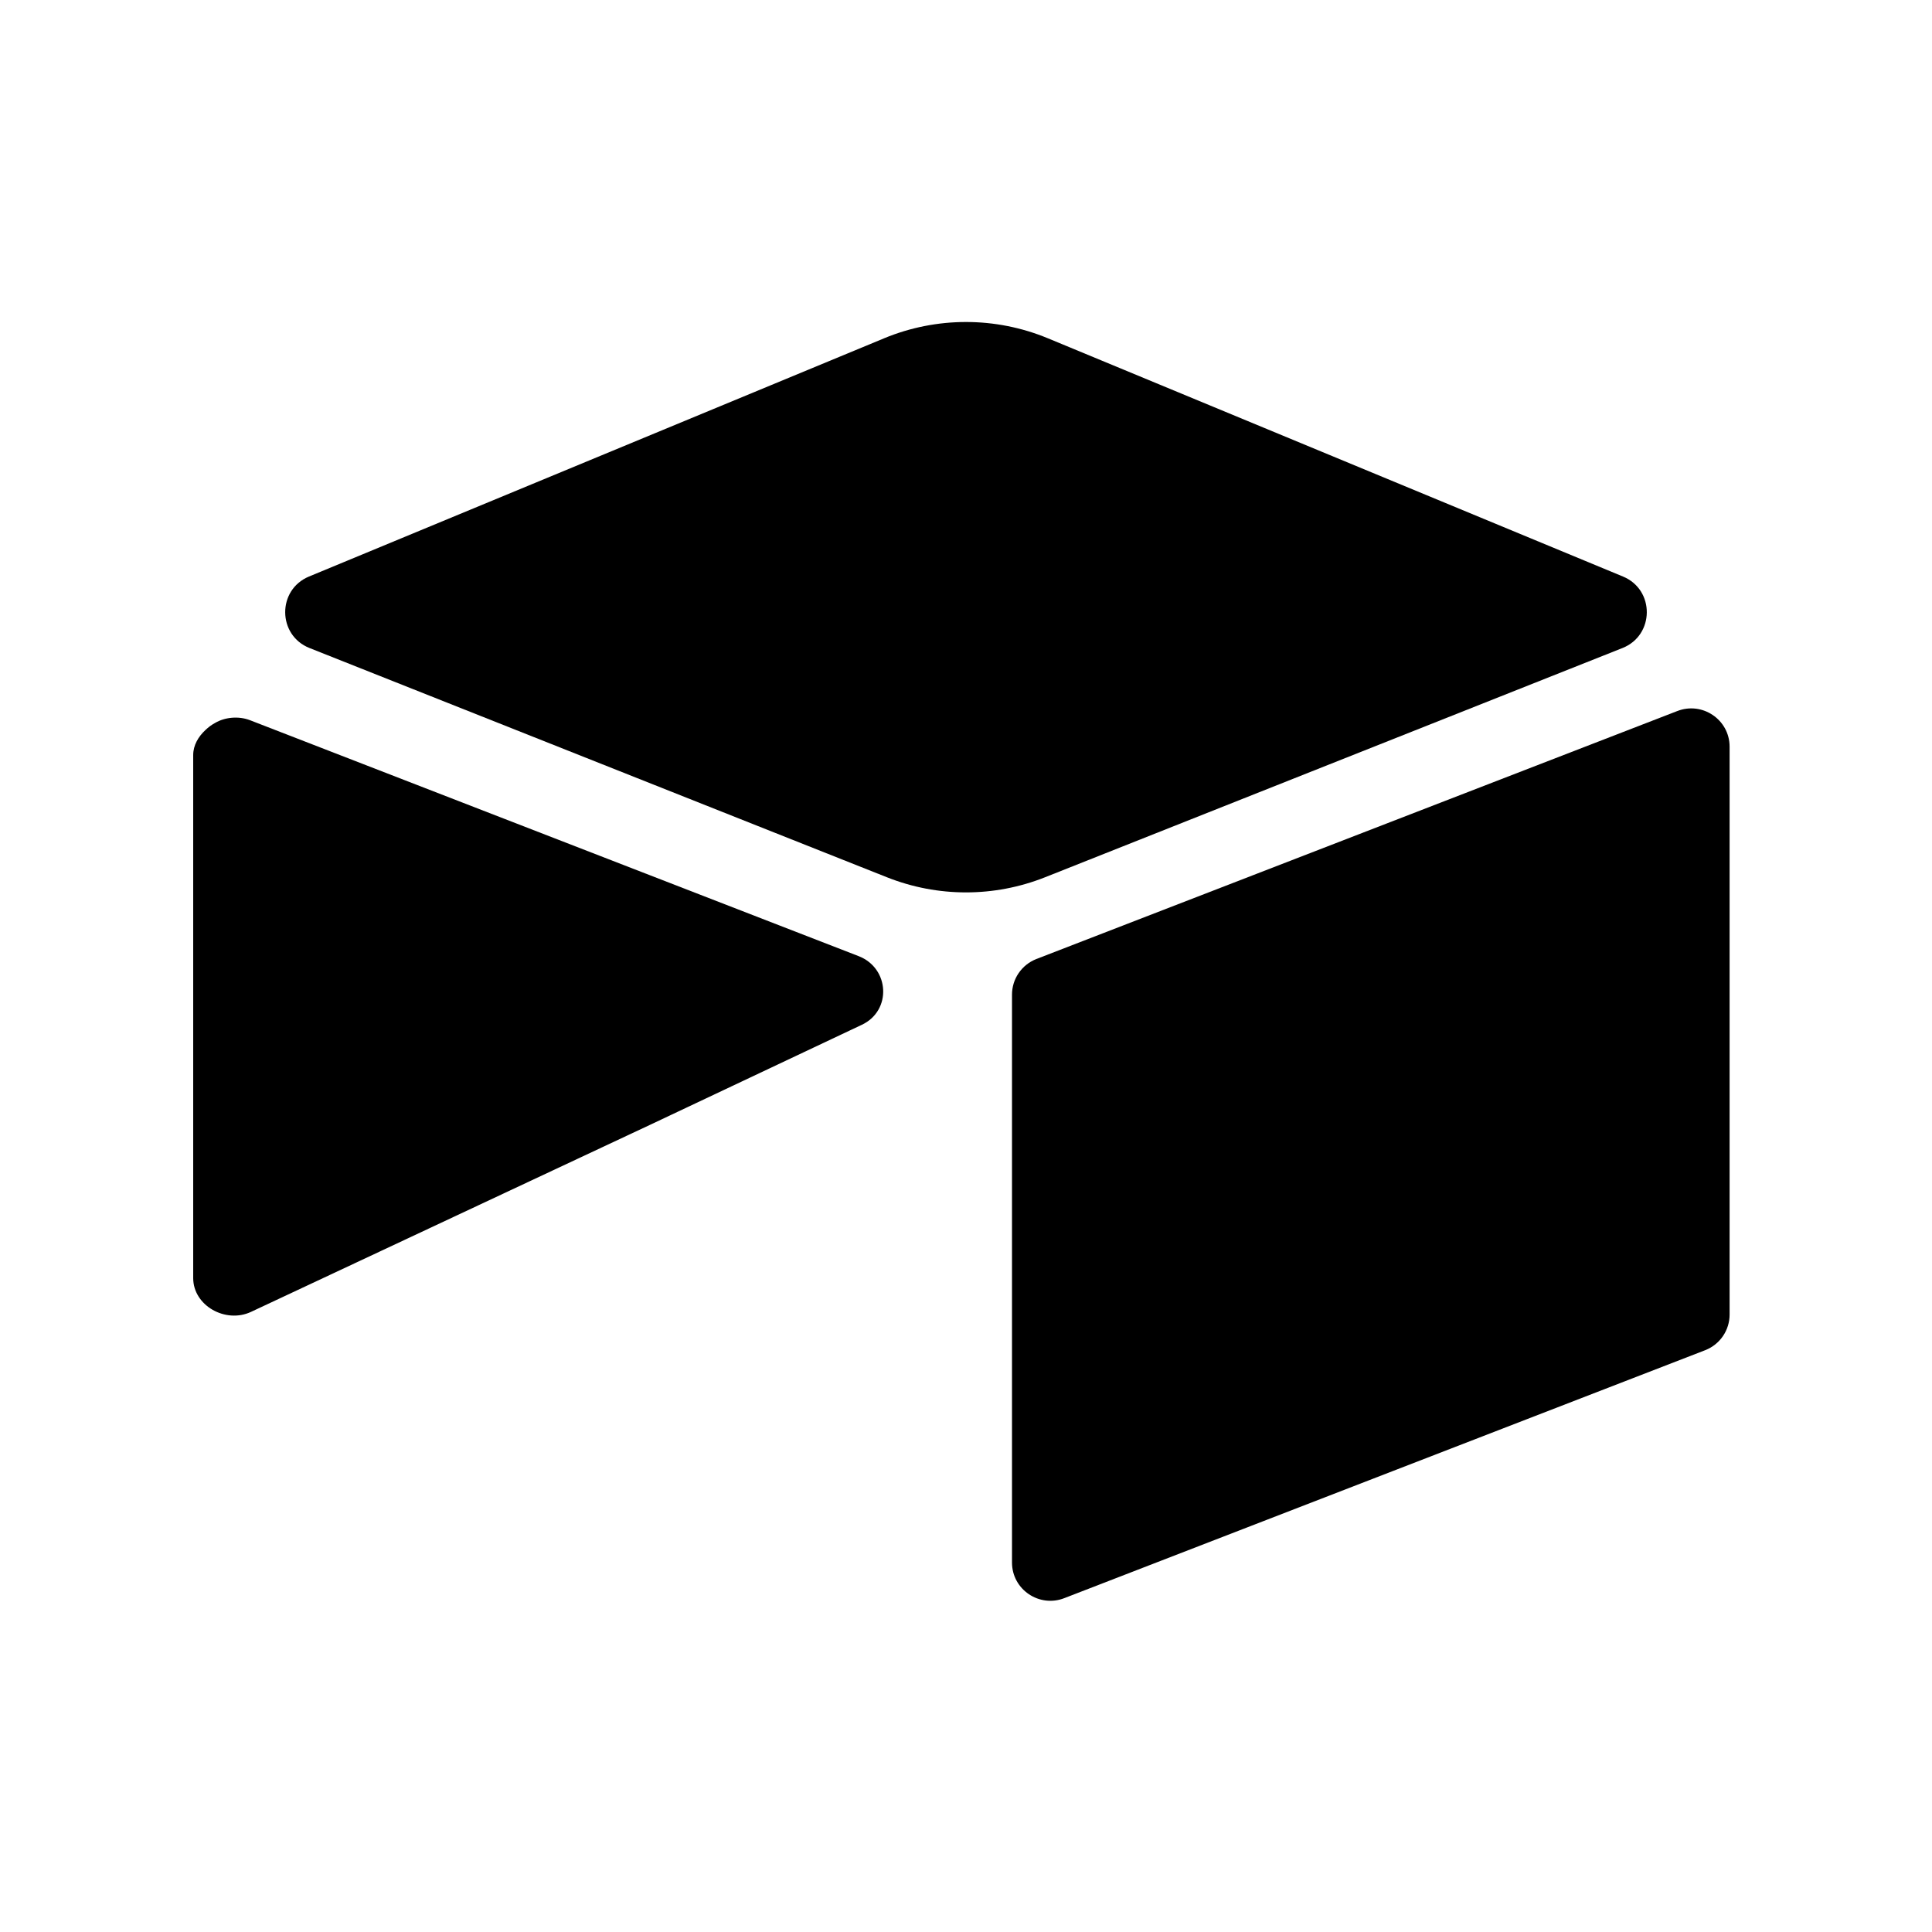 <?xml version="1.0" encoding="UTF-8" standalone="no"?>
<svg width="210" height="210" viewBox="0 0 210 210" fill="none" xmlns="http://www.w3.org/2000/svg">
<path d="M96.096 36.773L33.587 62.666C30.11 64.107 30.146 69.05 33.644 70.438L96.414 95.358C101.929 97.547 108.071 97.547 113.585 95.358L176.356 70.438C179.853 69.05 179.891 64.107 176.413 62.668L113.906 36.772C108.203 34.409 101.797 34.409 96.094 36.772" fill="black"/>
<path d="M110 108.11V169.839C110 172.774 112.97 174.785 115.708 173.703L185.367 146.753C186.144 146.446 186.81 145.913 187.28 145.224C187.749 144.536 188 143.722 188 142.889V81.162C188 78.225 185.03 76.215 182.292 77.296L112.633 104.247C111.856 104.554 111.19 105.087 110.72 105.776C110.251 106.465 110 107.278 110 108.111" fill="black"/>
<path d="M93.678 111.39L73.014 121.151L70.916 122.143L27.294 142.591C24.53 143.895 21 141.924 21 138.919V82.08C21 80.993 21.57 80.055 22.334 79.348C22.647 79.043 23.003 78.782 23.391 78.573C24.432 77.961 25.919 77.798 27.183 78.287L93.331 103.928C96.693 105.232 96.957 109.841 93.678 111.391" fill="black"/>
</svg>
